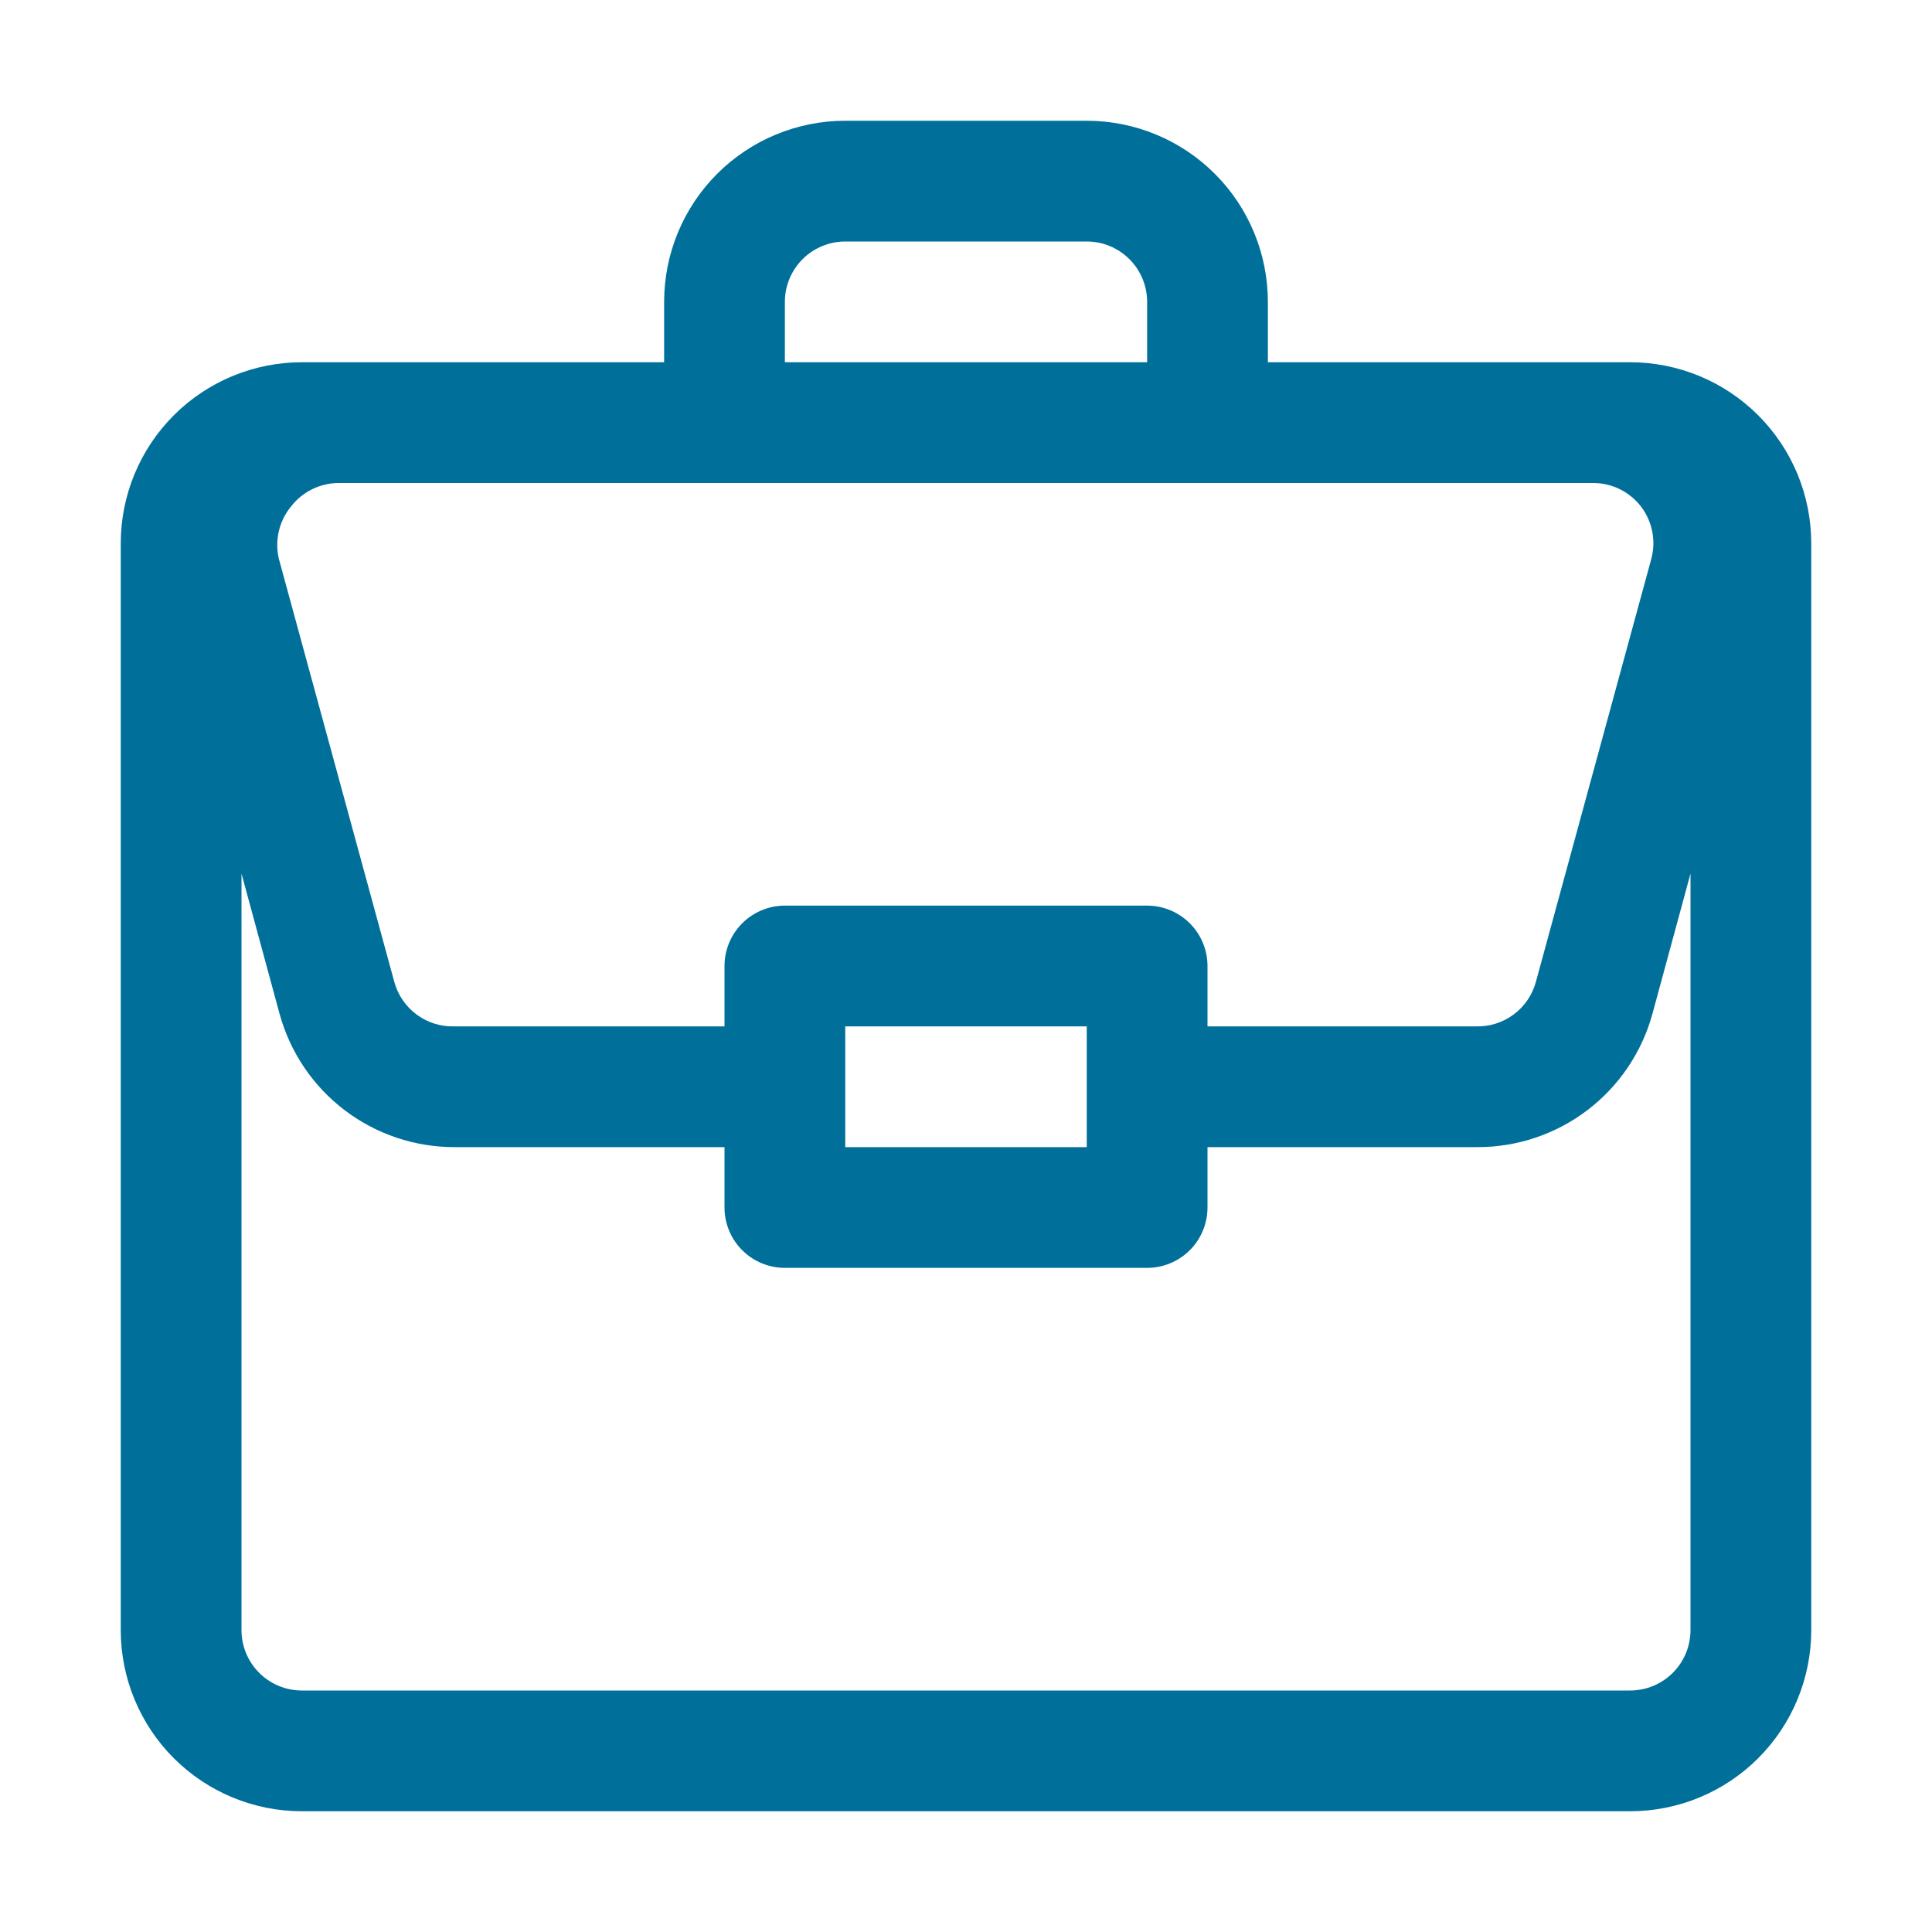 <?xml version="1.0" encoding="UTF-8"?> <svg xmlns="http://www.w3.org/2000/svg" width="160" height="160" viewBox="0 0 160 160" fill="none"> <path d="M135 30H105V25C105 21.022 103.42 17.206 100.607 14.393C97.794 11.58 93.978 10 90 10H70C66.022 10 62.206 11.58 59.393 14.393C56.58 17.206 55 21.022 55 25V30H25C21.022 30 17.206 31.58 14.393 34.393C11.58 37.206 10 41.022 10 45V135C10 138.978 11.58 142.794 14.393 145.607C17.206 148.42 21.022 150 25 150H135C138.978 150 142.794 148.42 145.607 145.607C148.42 142.794 150 138.978 150 135V45C150 41.022 148.42 37.206 145.607 34.393C142.794 31.58 138.978 30 135 30ZM65 25C65 23.674 65.527 22.402 66.465 21.465C67.402 20.527 68.674 20 70 20H90C91.326 20 92.598 20.527 93.535 21.465C94.473 22.402 95 23.674 95 25V30H65V25ZM24.1 41.95C24.571 41.338 25.177 40.844 25.871 40.505C26.565 40.167 27.328 39.994 28.1 40H131.9C132.672 39.994 133.435 40.167 134.129 40.505C134.823 40.844 135.429 41.338 135.9 41.95C136.367 42.561 136.686 43.271 136.833 44.026C136.981 44.78 136.952 45.558 136.75 46.3L127.2 81.3C126.907 82.391 126.253 83.35 125.345 84.022C124.437 84.694 123.329 85.039 122.2 85H100V80C100 78.674 99.473 77.402 98.535 76.465C97.598 75.527 96.326 75 95 75H65C63.674 75 62.402 75.527 61.465 76.465C60.527 77.402 60 78.674 60 80V85H37.65C36.521 85.039 35.413 84.694 34.505 84.022C33.597 83.35 32.943 82.391 32.65 81.3L23.1 46.3C22.918 45.547 22.914 44.762 23.088 44.007C23.261 43.252 23.608 42.548 24.1 41.95ZM90 85V95H70V85H90ZM140 135C140 136.326 139.473 137.598 138.536 138.536C137.598 139.473 136.326 140 135 140H25C23.674 140 22.402 139.473 21.465 138.536C20.527 137.598 20 136.326 20 135V72.35L23.15 83.95C24.018 87.129 25.908 89.933 28.529 91.931C31.149 93.928 34.355 95.007 37.65 95H60V100C60 101.326 60.527 102.598 61.465 103.536C62.402 104.473 63.674 105 65 105H95C96.326 105 97.598 104.473 98.535 103.536C99.473 102.598 100 101.326 100 100V95H122.35C125.645 95.007 128.851 93.928 131.471 91.931C134.092 89.933 135.982 87.129 136.85 83.95L140 72.35V135Z" fill="#00709B"></path> </svg> 